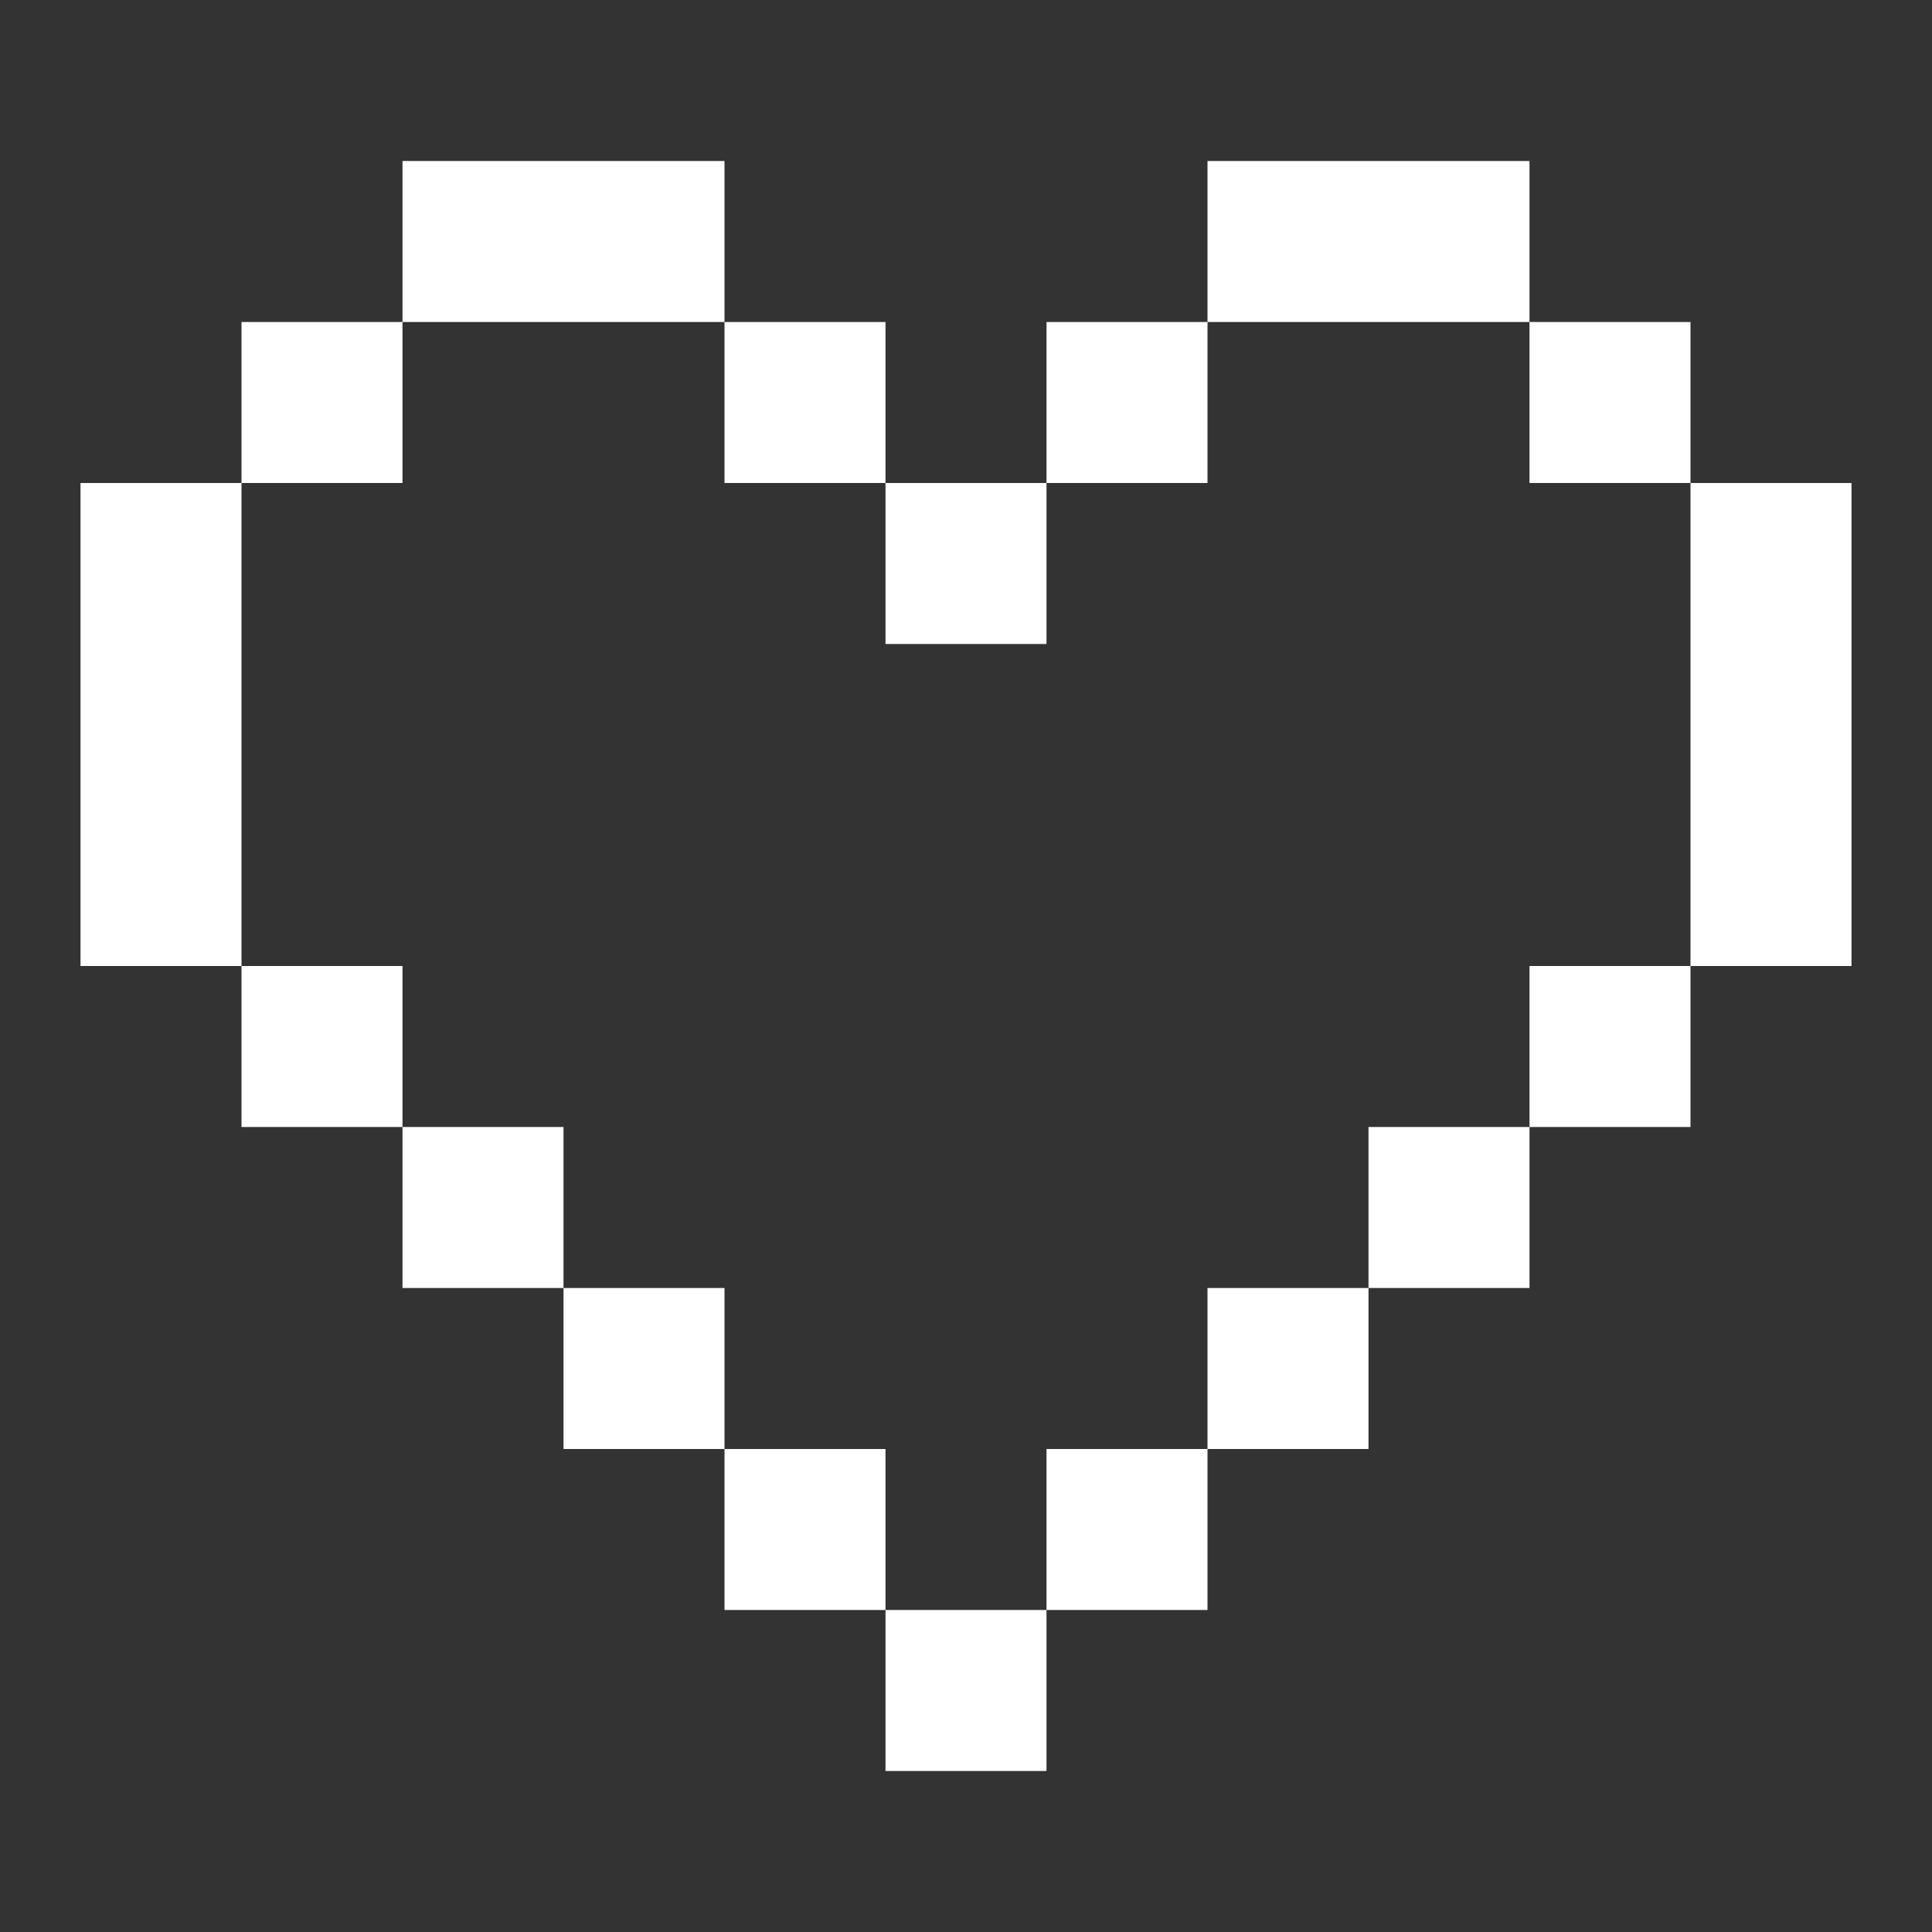 <?xml version="1.0" encoding="UTF-8"?> <svg xmlns="http://www.w3.org/2000/svg" width="24" height="24" viewBox="0 0 24 24" fill="none"><rect x="0" y="0" width="24" height="24" fill="#333333" stroke="none"/><path d="M9 2H5V4H3V6H1V12H3V14H5V16H7V18H9V20H11V22H13V20H15V18H17V16H19V14H21V12H23V6H21V4H19V2H15V4H13V6H11V4H9V2ZM9 4V6H11V8H13V6H15V4H19V6H21V12H19V14H17V16H15V18H13V20H11V18H9V16H7V14H5V12H3V6H5V4H9Z" fill="white"></path></svg> 
